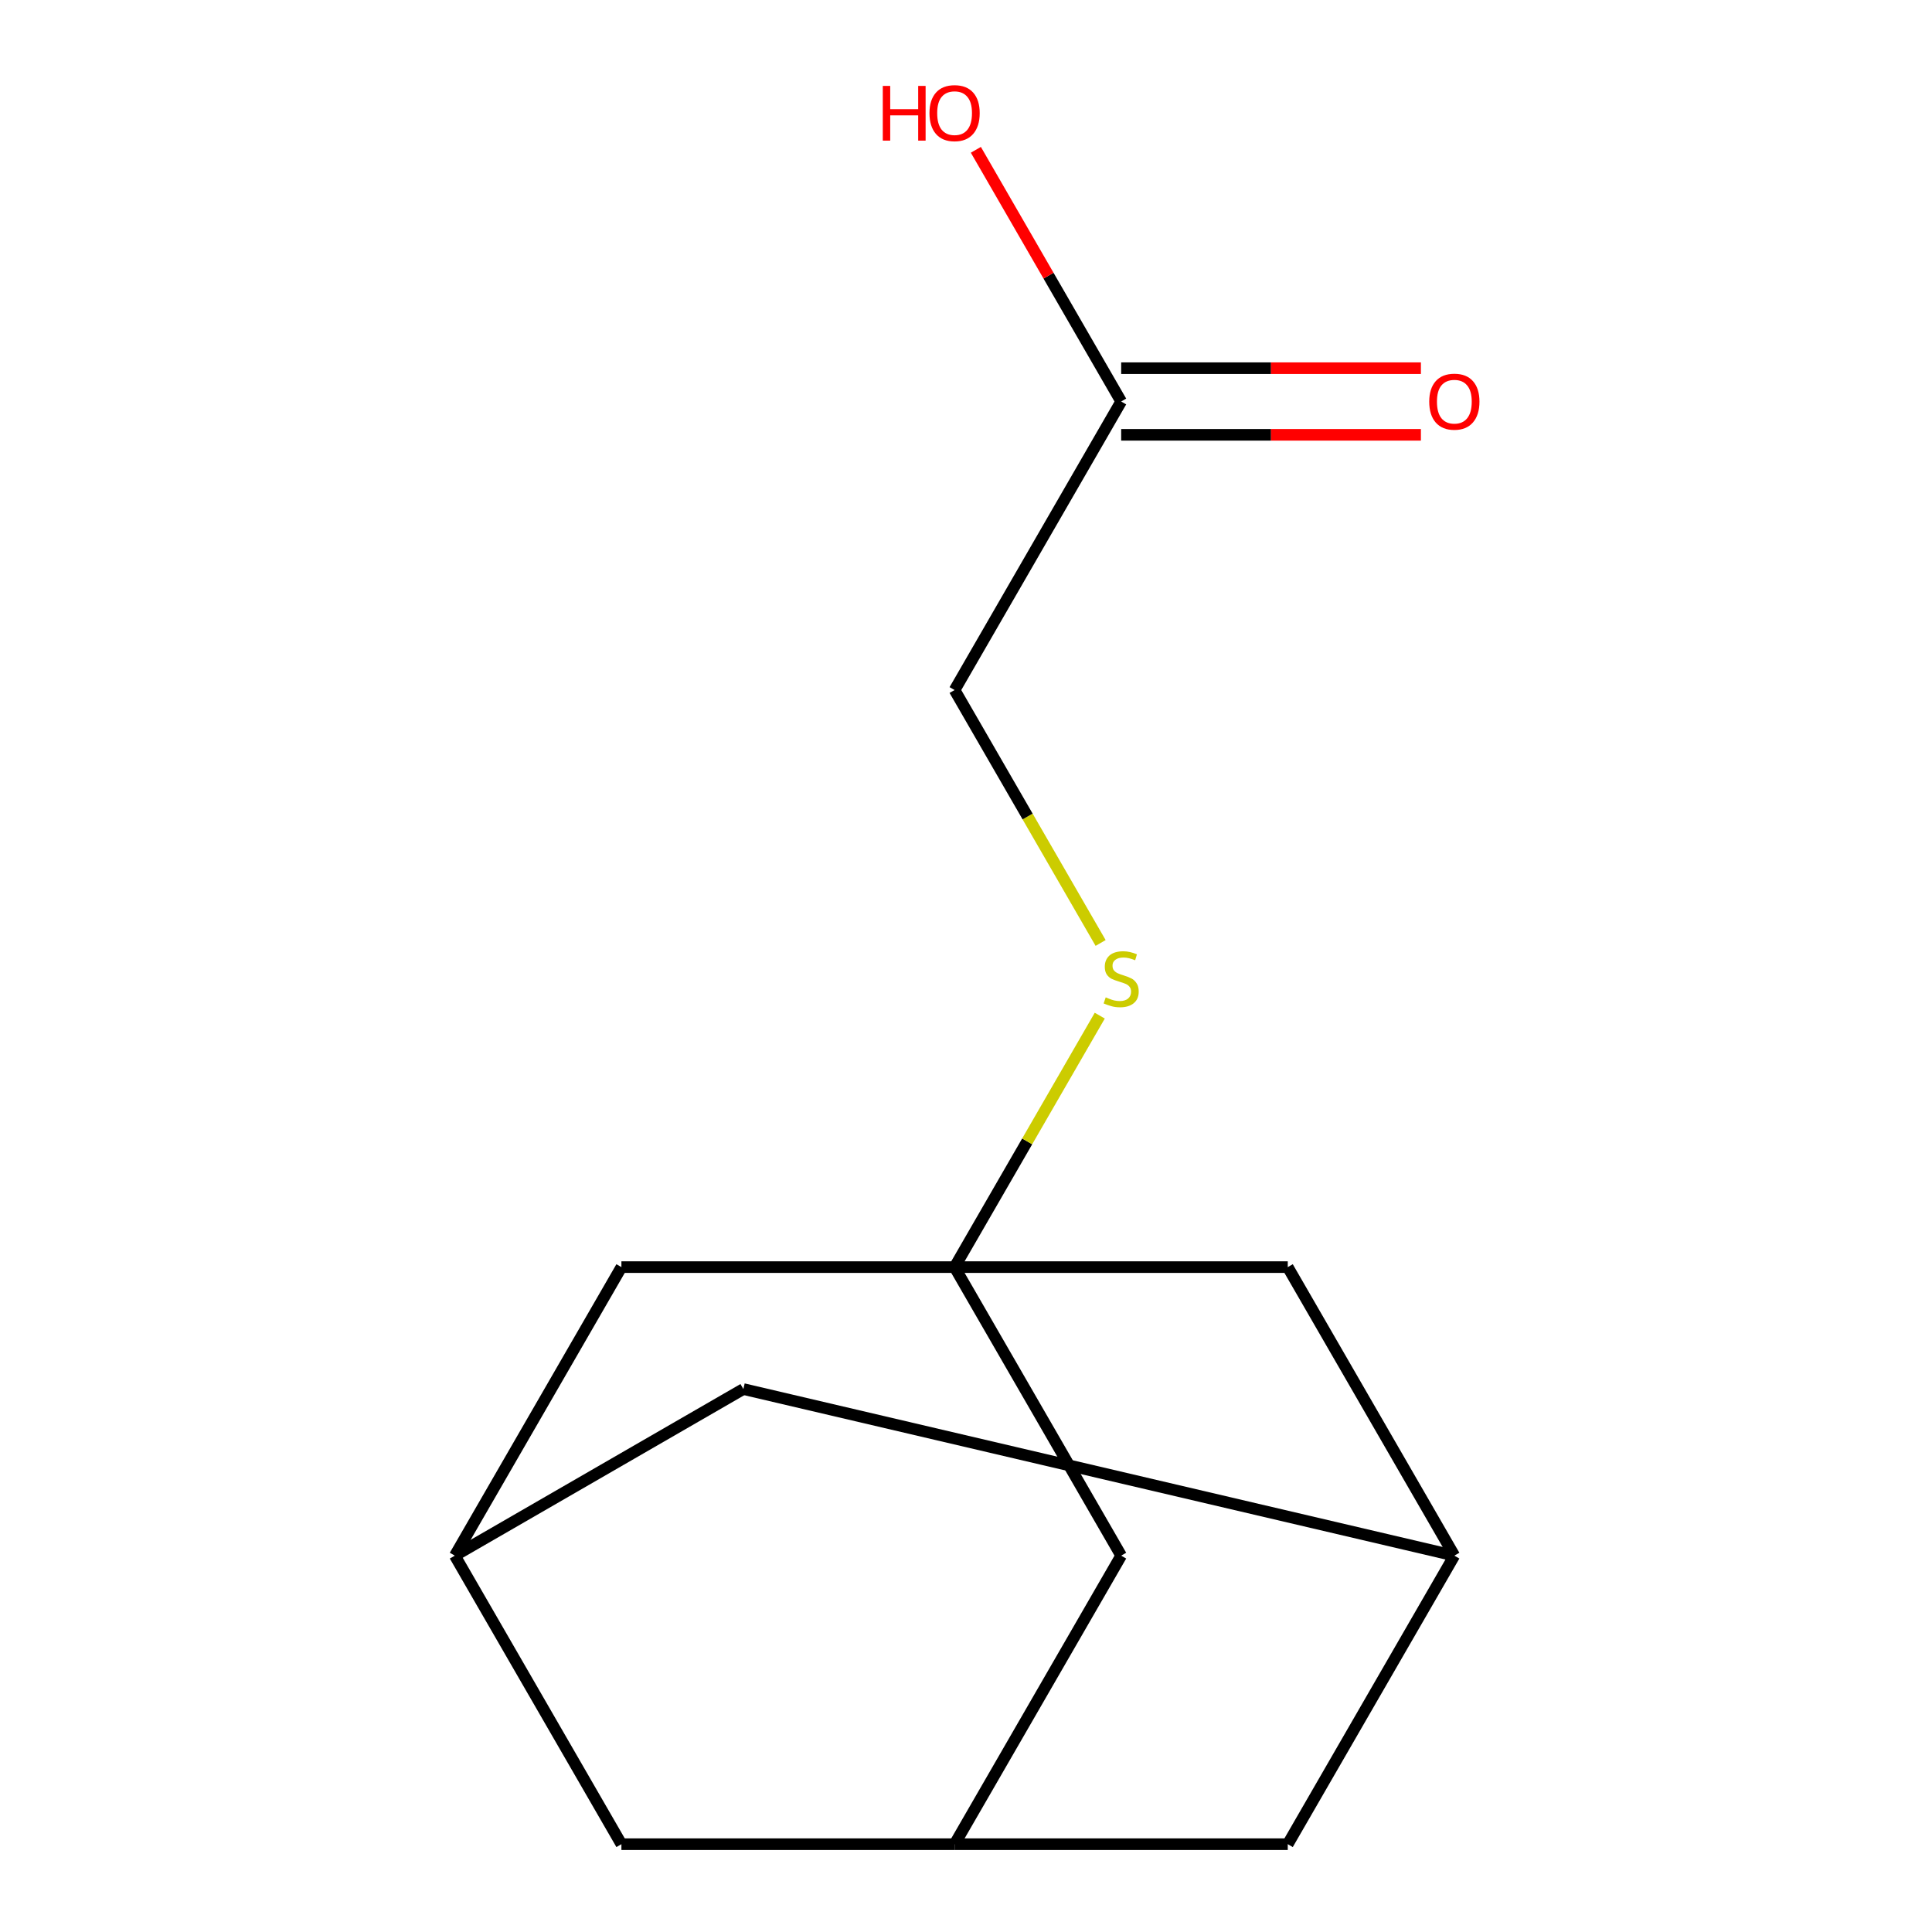 <?xml version='1.0' encoding='iso-8859-1'?>
<svg version='1.1' baseProfile='full'
              xmlns='http://www.w3.org/2000/svg'
                      xmlns:rdkit='http://www.rdkit.org/xml'
                      xmlns:xlink='http://www.w3.org/1999/xlink'
                  xml:space='preserve'
width='1000px' height='1000px' viewBox='0 0 1000 1000'>
<!-- END OF HEADER -->
<rect style='opacity:1.0;fill:#FFFFFF;stroke:none' width='1000' height='1000' x='0' y='0'> </rect>
<path class='bond-0' d='M 494.092,655.854 L 531.665,590.776' style='fill:none;fill-rule:evenodd;stroke:#000000;stroke-width:6px;stroke-linecap:butt;stroke-linejoin:miter;stroke-opacity:1' />
<path class='bond-0' d='M 531.665,590.776 L 569.237,525.699' style='fill:none;fill-rule:evenodd;stroke:#CCCC00;stroke-width:6px;stroke-linecap:butt;stroke-linejoin:miter;stroke-opacity:1' />
<path class='bond-5' d='M 494.092,655.854 L 580.317,805.2' style='fill:none;fill-rule:evenodd;stroke:#000000;stroke-width:6px;stroke-linecap:butt;stroke-linejoin:miter;stroke-opacity:1' />
<path class='bond-6' d='M 494.092,655.854 L 321.642,655.854' style='fill:none;fill-rule:evenodd;stroke:#000000;stroke-width:6px;stroke-linecap:butt;stroke-linejoin:miter;stroke-opacity:1' />
<path class='bond-7' d='M 494.092,655.854 L 666.542,655.854' style='fill:none;fill-rule:evenodd;stroke:#000000;stroke-width:6px;stroke-linecap:butt;stroke-linejoin:miter;stroke-opacity:1' />
<path class='bond-12' d='M 569.676,488.077 L 531.884,422.619' style='fill:none;fill-rule:evenodd;stroke:#CCCC00;stroke-width:6px;stroke-linecap:butt;stroke-linejoin:miter;stroke-opacity:1' />
<path class='bond-12' d='M 531.884,422.619 L 494.092,357.162' style='fill:none;fill-rule:evenodd;stroke:#000000;stroke-width:6px;stroke-linecap:butt;stroke-linejoin:miter;stroke-opacity:1' />
<path class='bond-1' d='M 235.417,805.2 L 321.642,655.854' style='fill:none;fill-rule:evenodd;stroke:#000000;stroke-width:6px;stroke-linecap:butt;stroke-linejoin:miter;stroke-opacity:1' />
<path class='bond-10' d='M 235.417,805.2 L 321.642,954.545' style='fill:none;fill-rule:evenodd;stroke:#000000;stroke-width:6px;stroke-linecap:butt;stroke-linejoin:miter;stroke-opacity:1' />
<path class='bond-15' d='M 235.417,805.2 L 384.763,718.975' style='fill:none;fill-rule:evenodd;stroke:#000000;stroke-width:6px;stroke-linecap:butt;stroke-linejoin:miter;stroke-opacity:1' />
<path class='bond-2' d='M 494.092,954.545 L 580.317,805.2' style='fill:none;fill-rule:evenodd;stroke:#000000;stroke-width:6px;stroke-linecap:butt;stroke-linejoin:miter;stroke-opacity:1' />
<path class='bond-14' d='M 494.092,954.545 L 666.542,954.545' style='fill:none;fill-rule:evenodd;stroke:#000000;stroke-width:6px;stroke-linecap:butt;stroke-linejoin:miter;stroke-opacity:1' />
<path class='bond-16' d='M 494.092,954.545 L 321.642,954.545' style='fill:none;fill-rule:evenodd;stroke:#000000;stroke-width:6px;stroke-linecap:butt;stroke-linejoin:miter;stroke-opacity:1' />
<path class='bond-3' d='M 752.767,805.2 L 666.542,655.854' style='fill:none;fill-rule:evenodd;stroke:#000000;stroke-width:6px;stroke-linecap:butt;stroke-linejoin:miter;stroke-opacity:1' />
<path class='bond-9' d='M 752.767,805.2 L 384.763,718.975' style='fill:none;fill-rule:evenodd;stroke:#000000;stroke-width:6px;stroke-linecap:butt;stroke-linejoin:miter;stroke-opacity:1' />
<path class='bond-11' d='M 752.767,805.2 L 666.542,954.545' style='fill:none;fill-rule:evenodd;stroke:#000000;stroke-width:6px;stroke-linecap:butt;stroke-linejoin:miter;stroke-opacity:1' />
<path class='bond-4' d='M 580.317,207.816 L 494.092,357.162' style='fill:none;fill-rule:evenodd;stroke:#000000;stroke-width:6px;stroke-linecap:butt;stroke-linejoin:miter;stroke-opacity:1' />
<path class='bond-8' d='M 580.317,225.061 L 657.886,225.061' style='fill:none;fill-rule:evenodd;stroke:#000000;stroke-width:6px;stroke-linecap:butt;stroke-linejoin:miter;stroke-opacity:1' />
<path class='bond-8' d='M 657.886,225.061 L 735.456,225.061' style='fill:none;fill-rule:evenodd;stroke:#FF0000;stroke-width:6px;stroke-linecap:butt;stroke-linejoin:miter;stroke-opacity:1' />
<path class='bond-8' d='M 580.317,190.571 L 657.886,190.571' style='fill:none;fill-rule:evenodd;stroke:#000000;stroke-width:6px;stroke-linecap:butt;stroke-linejoin:miter;stroke-opacity:1' />
<path class='bond-8' d='M 657.886,190.571 L 735.456,190.571' style='fill:none;fill-rule:evenodd;stroke:#FF0000;stroke-width:6px;stroke-linecap:butt;stroke-linejoin:miter;stroke-opacity:1' />
<path class='bond-13' d='M 580.317,207.816 L 542.71,142.679' style='fill:none;fill-rule:evenodd;stroke:#000000;stroke-width:6px;stroke-linecap:butt;stroke-linejoin:miter;stroke-opacity:1' />
<path class='bond-13' d='M 542.71,142.679 L 505.103,77.541' style='fill:none;fill-rule:evenodd;stroke:#FF0000;stroke-width:6px;stroke-linecap:butt;stroke-linejoin:miter;stroke-opacity:1' />
<path  class='atom-1' d='M 572.317 516.228
Q 572.637 516.348, 573.957 516.908
Q 575.277 517.468, 576.717 517.828
Q 578.197 518.148, 579.637 518.148
Q 582.317 518.148, 583.877 516.868
Q 585.437 515.548, 585.437 513.268
Q 585.437 511.708, 584.637 510.748
Q 583.877 509.788, 582.677 509.268
Q 581.477 508.748, 579.477 508.148
Q 576.957 507.388, 575.437 506.668
Q 573.957 505.948, 572.877 504.428
Q 571.837 502.908, 571.837 500.348
Q 571.837 496.788, 574.237 494.588
Q 576.677 492.388, 581.477 492.388
Q 584.757 492.388, 588.477 493.948
L 587.557 497.028
Q 584.157 495.628, 581.597 495.628
Q 578.837 495.628, 577.317 496.788
Q 575.797 497.908, 575.837 499.868
Q 575.837 501.388, 576.597 502.308
Q 577.397 503.228, 578.517 503.748
Q 579.677 504.268, 581.597 504.868
Q 584.157 505.668, 585.677 506.468
Q 587.197 507.268, 588.277 508.908
Q 589.397 510.508, 589.397 513.268
Q 589.397 517.188, 586.757 519.308
Q 584.157 521.388, 579.797 521.388
Q 577.277 521.388, 575.357 520.828
Q 573.477 520.308, 571.237 519.388
L 572.317 516.228
' fill='#CCCC00'/>
<path  class='atom-9' d='M 739.767 207.896
Q 739.767 201.096, 743.127 197.296
Q 746.487 193.496, 752.767 193.496
Q 759.047 193.496, 762.407 197.296
Q 765.767 201.096, 765.767 207.896
Q 765.767 214.776, 762.367 218.696
Q 758.967 222.576, 752.767 222.576
Q 746.527 222.576, 743.127 218.696
Q 739.767 214.816, 739.767 207.896
M 752.767 219.376
Q 757.087 219.376, 759.407 216.496
Q 761.767 213.576, 761.767 207.896
Q 761.767 202.336, 759.407 199.536
Q 757.087 196.696, 752.767 196.696
Q 748.447 196.696, 746.087 199.496
Q 743.767 202.296, 743.767 207.896
Q 743.767 213.616, 746.087 216.496
Q 748.447 219.376, 752.767 219.376
' fill='#FF0000'/>
<path  class='atom-14' d='M 456.932 44.47
L 460.772 44.47
L 460.772 56.51
L 475.252 56.51
L 475.252 44.47
L 479.092 44.47
L 479.092 72.79
L 475.252 72.79
L 475.252 59.71
L 460.772 59.71
L 460.772 72.79
L 456.932 72.79
L 456.932 44.47
' fill='#FF0000'/>
<path  class='atom-14' d='M 481.092 58.55
Q 481.092 51.75, 484.452 47.95
Q 487.812 44.15, 494.092 44.15
Q 500.372 44.15, 503.732 47.95
Q 507.092 51.75, 507.092 58.55
Q 507.092 65.43, 503.692 69.35
Q 500.292 73.23, 494.092 73.23
Q 487.852 73.23, 484.452 69.35
Q 481.092 65.47, 481.092 58.55
M 494.092 70.03
Q 498.412 70.03, 500.732 67.15
Q 503.092 64.23, 503.092 58.55
Q 503.092 52.99, 500.732 50.19
Q 498.412 47.35, 494.092 47.35
Q 489.772 47.35, 487.412 50.15
Q 485.092 52.95, 485.092 58.55
Q 485.092 64.27, 487.412 67.15
Q 489.772 70.03, 494.092 70.03
' fill='#FF0000'/>
</svg>
